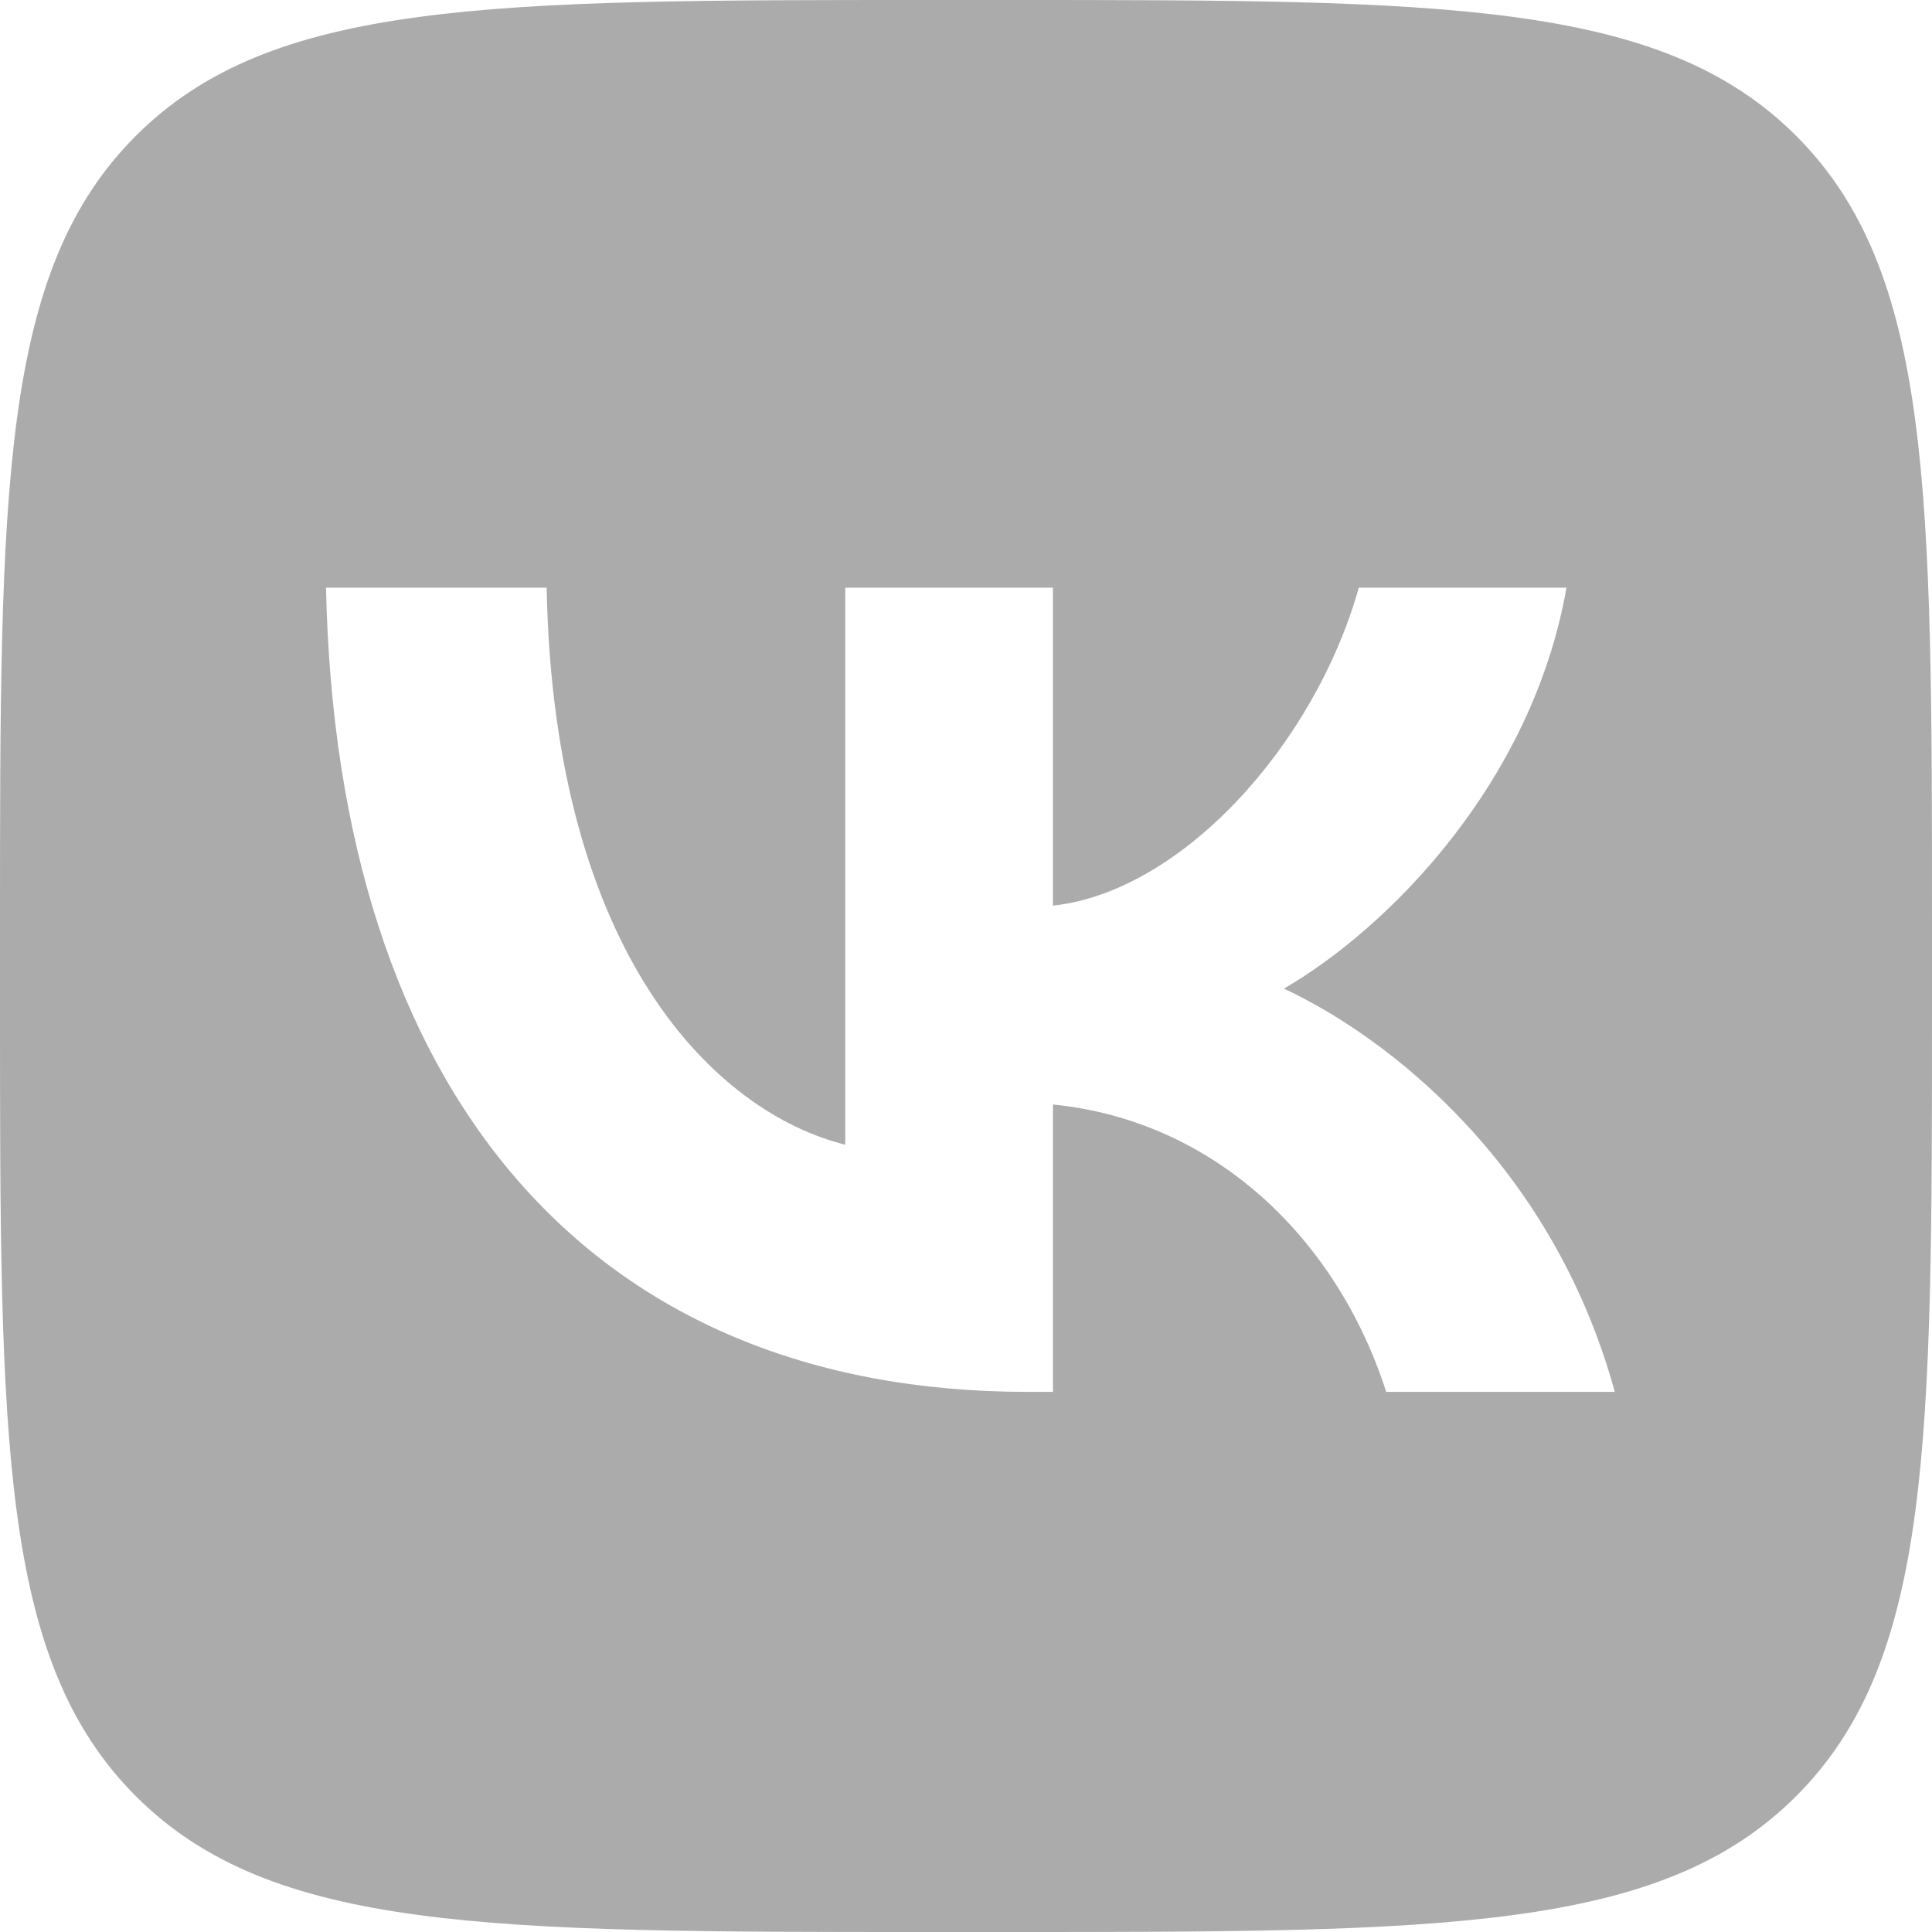 <svg width="16" height="16" viewBox="0 0 16 16" fill="none" xmlns="http://www.w3.org/2000/svg">
<g clip-path="url(#clip0_1_679)">
<g clip-path="url(#clip1_1_679)">
<path fill-rule="evenodd" clip-rule="evenodd" d="M1.125 1.125C0 2.249 0 4.06 0 7.68V8.32C0 11.94 0 13.75 1.125 14.875C2.249 16 4.06 16 7.68 16H8.32C11.94 16 13.75 16 14.875 14.875C16 13.751 16 11.94 16 8.32V7.68C16 4.06 16 2.25 14.875 1.125C13.751 0 11.94 0 8.32 0H7.68C4.06 0 2.25 0 1.125 1.125ZM2.7 4.867C2.787 9.027 4.867 11.527 8.513 11.527H8.72V9.147C10.06 9.28 11.073 10.26 11.48 11.527H13.373C12.853 9.633 11.487 8.587 10.633 8.187C11.487 7.693 12.687 6.493 12.973 4.867H11.253C10.88 6.187 9.773 7.387 8.72 7.5V4.867H7V9.48C5.933 9.213 4.587 7.92 4.527 4.867H2.7Z" fill="#ABABAB"/>
</g>
</g>
<defs>
<clipPath id="clip0_1_679">
<rect width="16" height="16" fill="white"/>
</clipPath>
<clipPath id="clip1_1_679">
<rect width="16" height="16" fill="white"/>
</clipPath>
</defs>
</svg>
